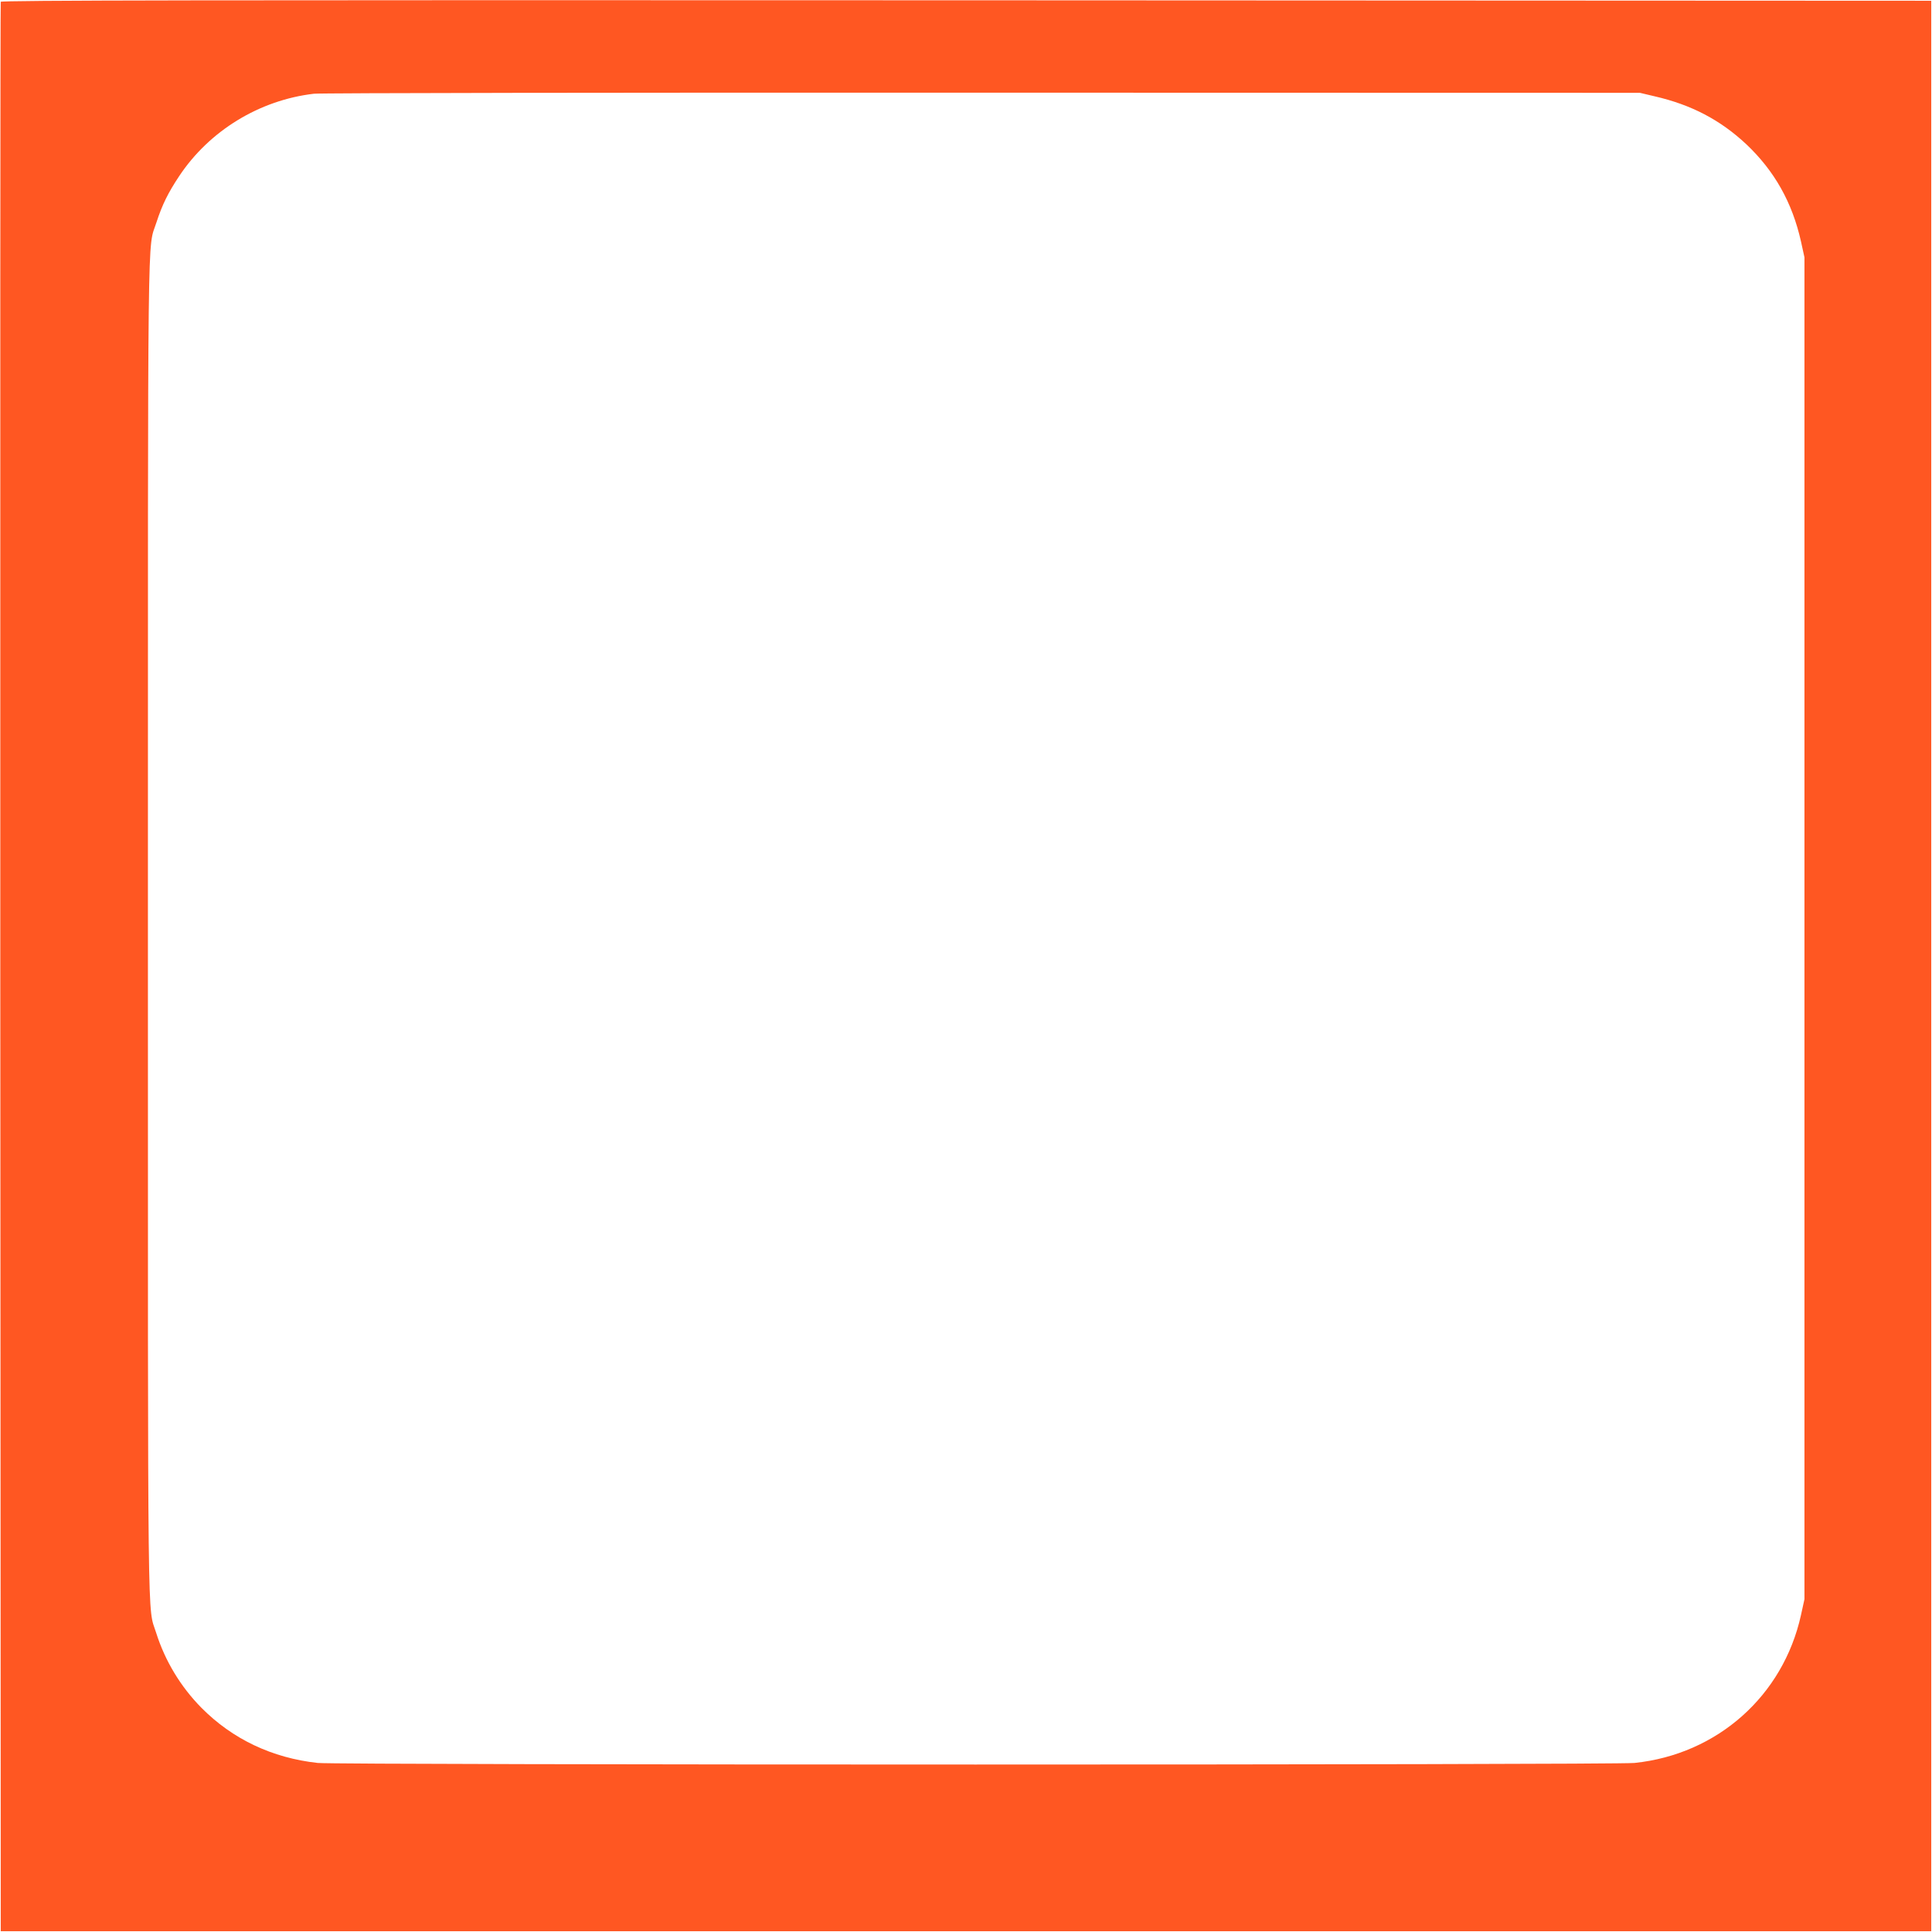 <?xml version="1.0" standalone="no"?>
<!DOCTYPE svg PUBLIC "-//W3C//DTD SVG 20010904//EN"
 "http://www.w3.org/TR/2001/REC-SVG-20010904/DTD/svg10.dtd">
<svg version="1.0" xmlns="http://www.w3.org/2000/svg"
 width="1280pt" height="1280pt" viewBox="0 0 1280 1280"
 preserveAspectRatio="xMidYMid meet">
<g transform="translate(0,1280) scale(0.1,-0.1)"
fill="#ff5722" stroke="none">
<path d="M5 12788 c-3 -7 -4 -2886 -3 -6398 l3 -6385 6395 0 6395 0 0 6395 0
6395 -6393 3 c-5109 2 -6394 0 -6397 -10z m10957 -626 c244 -56 436 -157 608
-318 186 -176 304 -385 362 -644 l23 -105 0 -4445 0 -4445 -23 -105 c-118
-535 -554 -923 -1103 -980 -137 -14 -8596 -14 -8724 0 -302 33 -565 158 -771
366 -137 139 -240 309 -299 495 -59 188 -55 -150 -55 4669 0 4829 -4 4489 56
4675 39 120 78 198 151 308 200 301 532 504 893 546 42 5 2000 8 4430 7 l4355
-1 97 -23z"/>
</g>
</svg>
